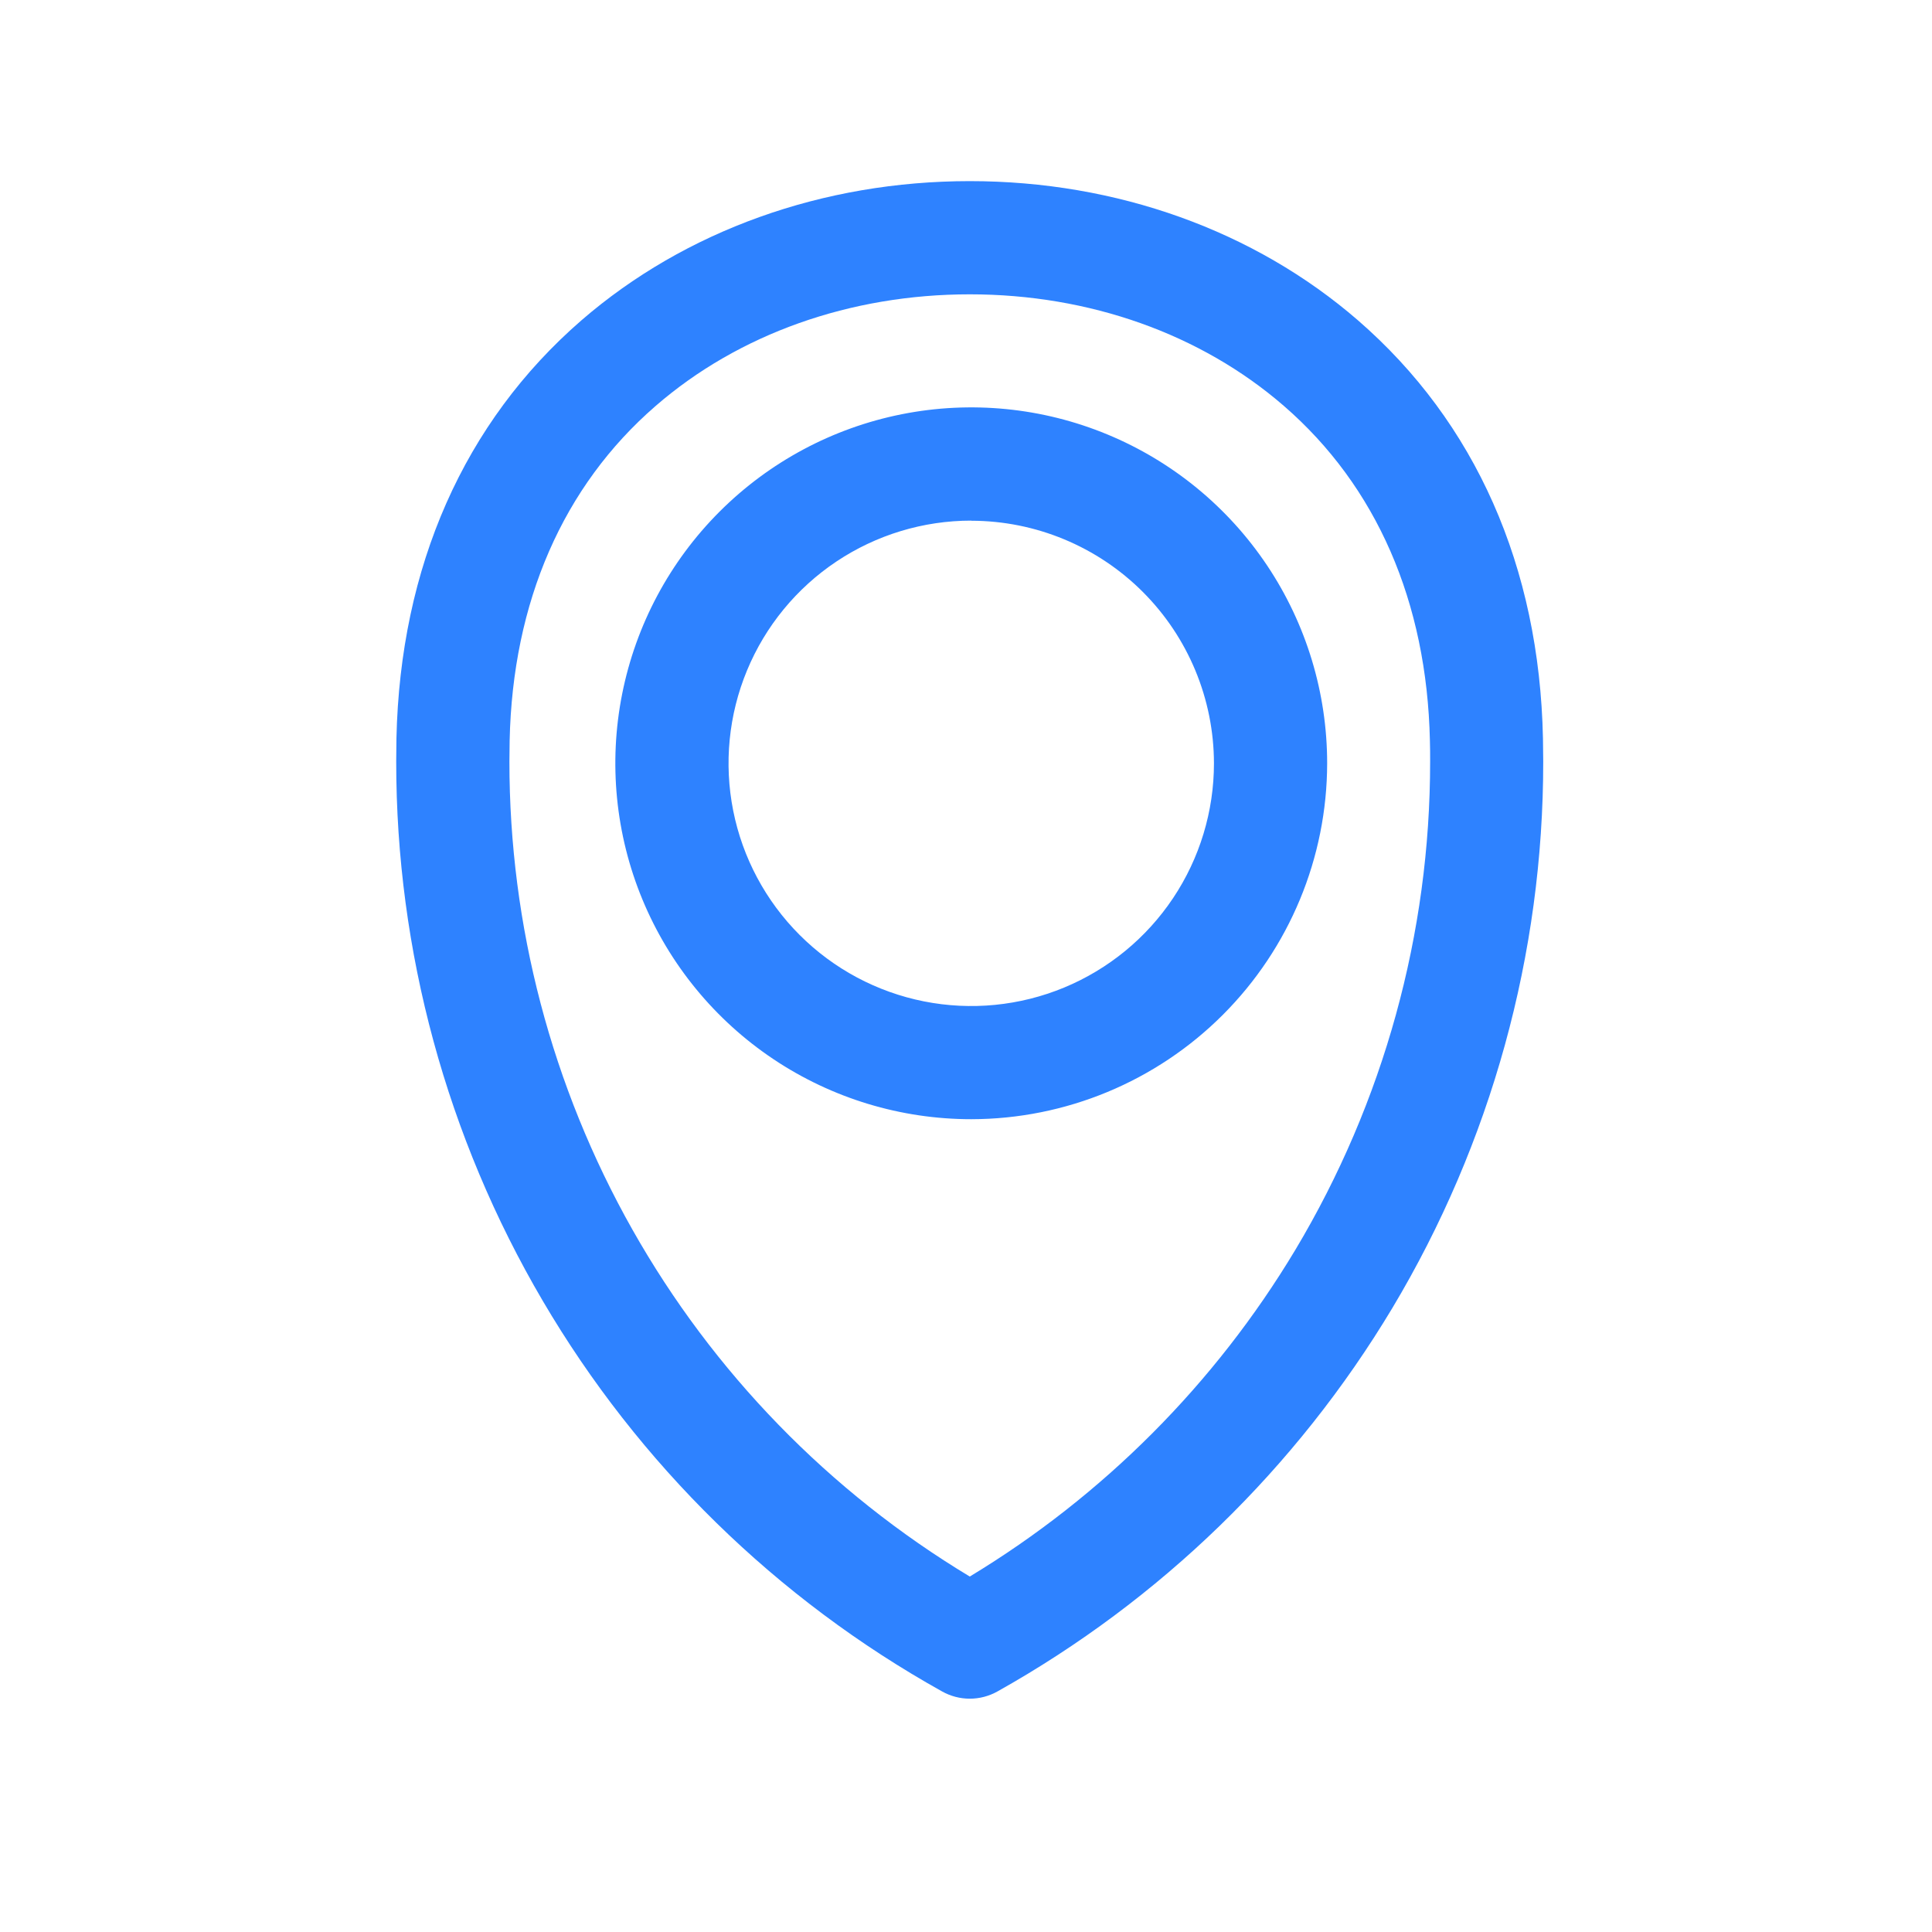 <?xml version="1.0" encoding="UTF-8"?> <svg xmlns="http://www.w3.org/2000/svg" width="512" height="512" viewBox="0 0 512 512" fill="none"> <path d="M257 450.17C254.437 450.169 251.917 449.512 249.68 448.26C205.8 423.787 169.253 388.038 143.818 344.709C118.382 301.38 104.981 252.043 105 201.8C105 199.747 105.02 197.7 105.06 195.66C106.06 150.18 122.99 111.88 154.06 84.91C181.54 61.11 218.09 48 257 48C295.91 48 332.45 61.11 359.9 84.91C391 111.91 407.96 150.18 408.9 195.66C408.9 197.66 408.97 199.75 408.97 201.8C408.997 252.821 395.172 302.891 368.97 346.67C343.536 389.075 307.461 424.095 264.32 448.26C262.083 449.512 259.563 450.169 257 450.17V450.17ZM257 78C225.31 78 195.74 88.5 173.75 107.58C149.22 128.84 135.84 159.52 135.06 196.3C135.06 198.12 135 199.96 135 201.8C134.985 245.267 146.211 288 167.588 325.847C188.965 363.695 219.766 395.371 257 417.8C292.387 396.404 322.007 366.681 343.28 331.22C366.679 292.107 379.024 247.378 379 201.8C379 199.96 379 198.12 378.94 196.3C378.15 159.52 364.77 128.84 340.25 107.58C318.25 88.5 288.69 78 257 78Z" fill="#2E82FF"></path> <path d="M257.39 296.6C238.736 296.6 220.5 291.068 204.989 280.704C189.478 270.34 177.389 255.609 170.25 238.375C163.111 221.14 161.243 202.175 164.883 183.879C168.522 165.583 177.505 148.777 190.696 135.586C203.887 122.395 220.693 113.412 238.989 109.772C257.286 106.133 276.25 108.001 293.485 115.14C310.72 122.279 325.451 134.368 335.815 149.879C346.179 165.389 351.71 183.625 351.71 202.28C351.684 227.287 341.738 251.262 324.055 268.945C306.373 286.628 282.397 296.574 257.39 296.6V296.6ZM257.39 137.97C244.669 137.97 232.233 141.743 221.655 148.811C211.077 155.879 202.833 165.925 197.965 177.678C193.098 189.432 191.824 202.365 194.307 214.842C196.79 227.319 202.916 238.78 211.913 247.775C220.909 256.77 232.371 262.895 244.848 265.375C257.326 267.856 270.259 266.581 282.011 261.711C293.764 256.841 303.809 248.596 310.875 238.017C317.942 227.438 321.712 215.002 321.71 202.28C321.681 185.234 314.894 168.895 302.837 156.845C290.78 144.796 274.436 138.019 257.39 138V137.97Z" fill="#2E82FF"></path> </svg> 